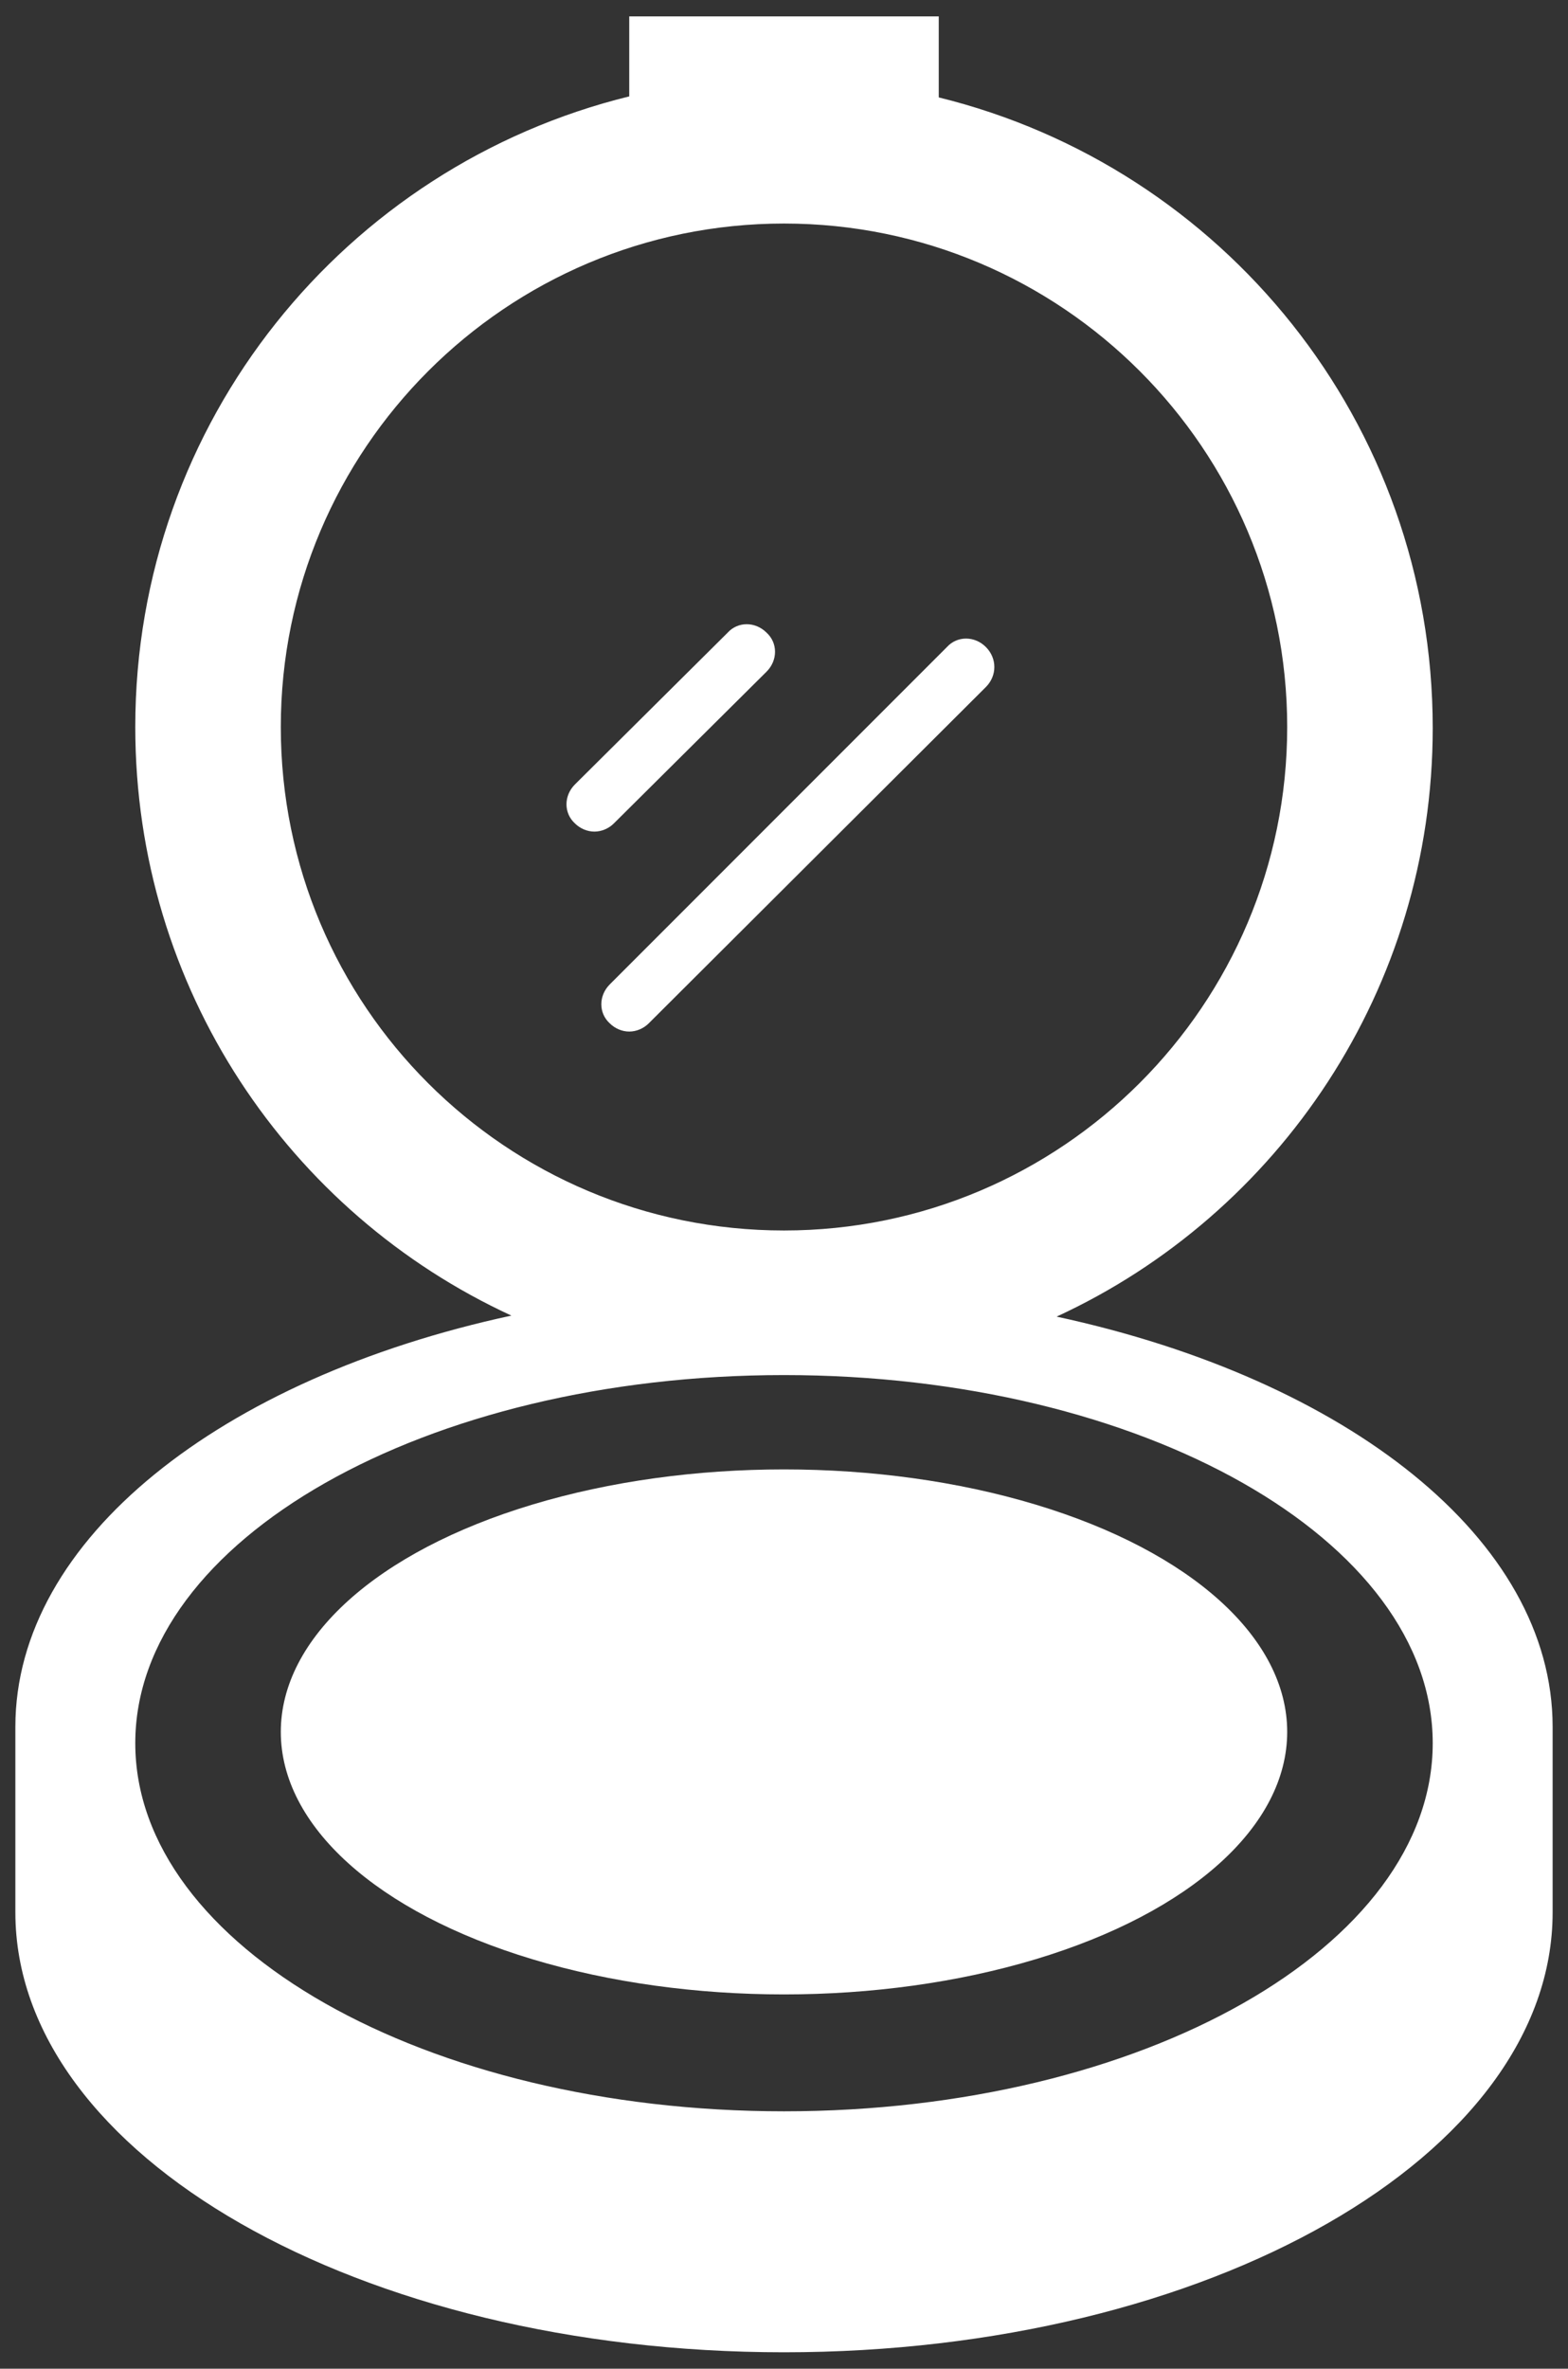 <svg id="Layer_1" xmlns="http://www.w3.org/2000/svg" viewBox="0 0 153 231"><rect x="0" y="0" width="153" height="231" fill="#333333" stroke="none"/><style>.st0{fill:#fff}</style><path class="st0" d="M103.1 128.4c21.7-10 36.7-32 36.7-57.4 0-29.8-20.5-54.7-48.2-61.5V1.6H61.4v7.8c-27.7 6.8-48.2 31.7-48.2 61.5 0 25.5 15 47.4 36.7 57.4-28.3 6.1-48.4 21.8-48.4 40.1v18.1c0 23.7 33.6 42.9 75 42.9s75-19.2 75-42.9v-18.1c0-18.3-20.1-33.9-48.4-40zM27.4 70.9c0-27.1 22-49.1 49.1-49.1s49.1 22 49.1 49.1-22 49.1-49.1 49.1-49.1-21.9-49.1-49.1zm49.1 135c-35 0-63.3-16.1-63.3-35.9s28.3-35.9 63.3-35.9 63.3 16.1 63.3 35.9-28.3 35.9-63.3 35.9z"/><ellipse class="st0" cx="76.5" cy="168.9" rx="49.1" ry="25.6"/><path class="st0" d="M96.2 63.1c-1.1-1.1-2.8-1.1-3.8 0L59.5 96c-1.1 1.1-1.1 2.8 0 3.8.5.5 1.2.8 1.9.8s1.4-.3 1.9-.8L96.2 67c1.1-1.1 1.1-2.8 0-3.9zm-21.4 2.4c1.1-1.1 1.1-2.8 0-3.8-1.1-1.1-2.8-1.1-3.8 0L56.1 76.5c-1.1 1.1-1.1 2.8 0 3.8.5.5 1.2.8 1.9.8s1.4-.3 1.9-.8l14.9-14.8z"/></svg>
